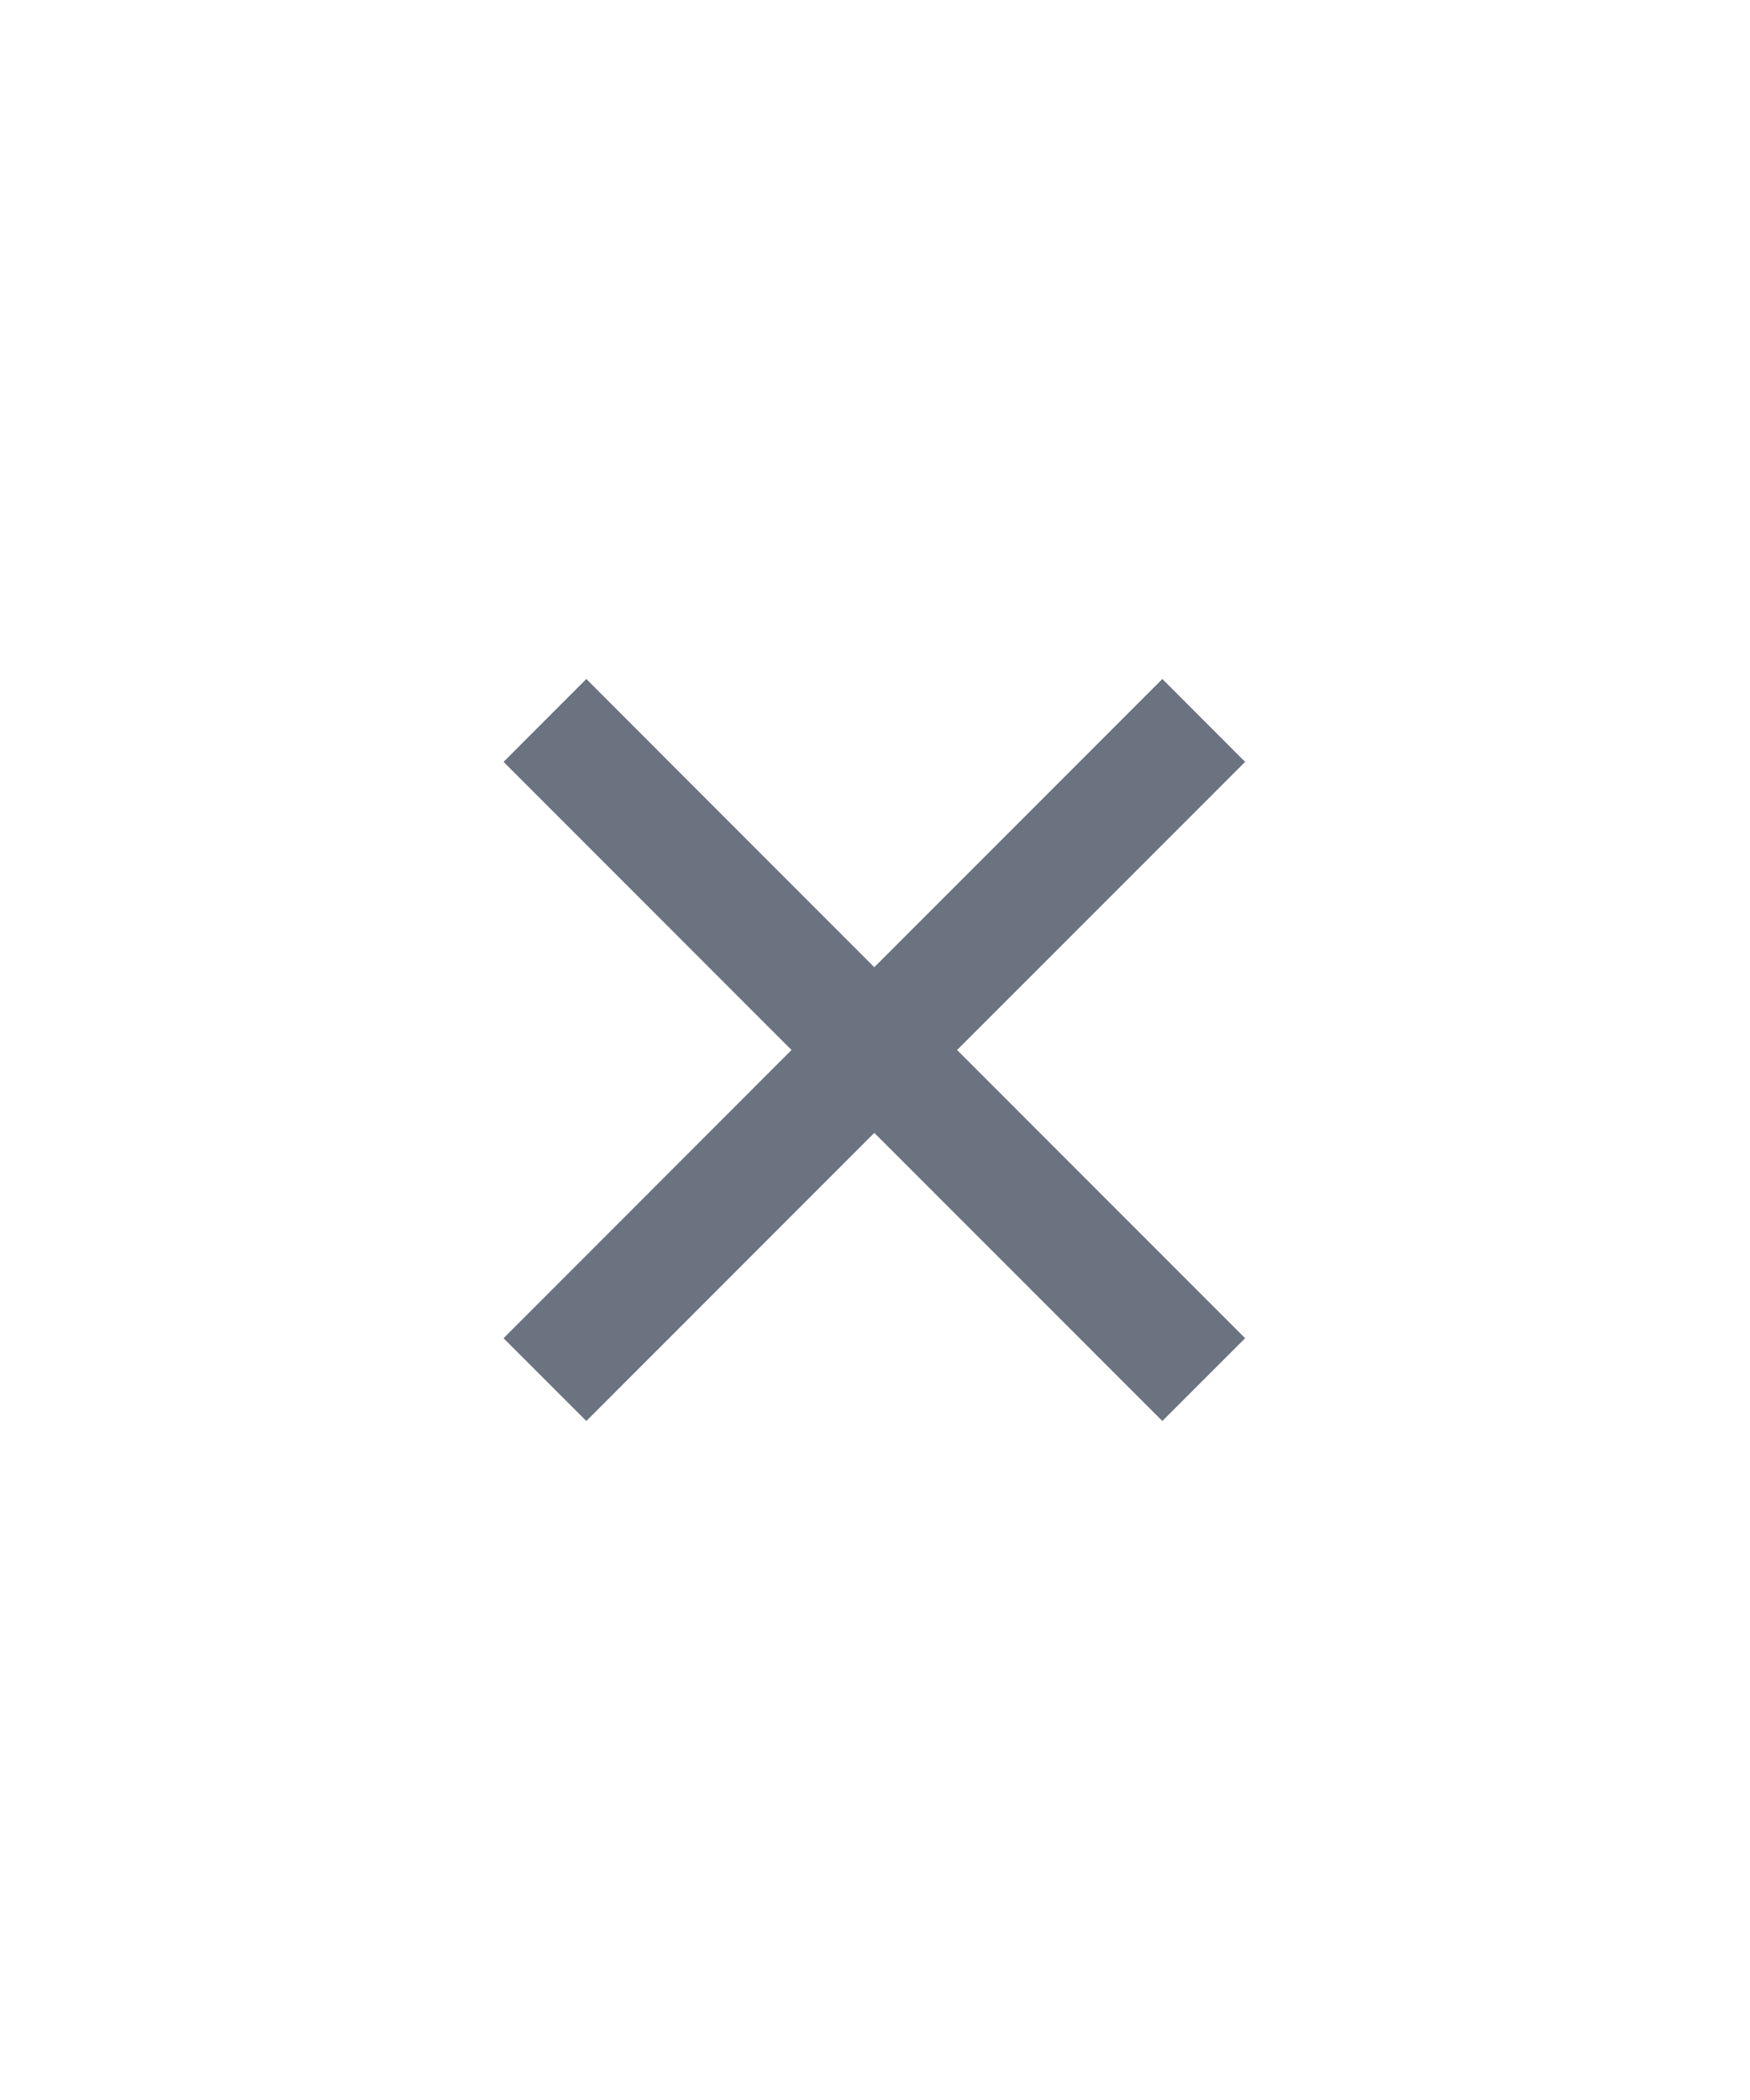 <?xml version="1.0" encoding="UTF-8"?> <svg xmlns="http://www.w3.org/2000/svg" width="20" height="24" viewBox="0 0 20 24" fill="none"><path d="M9.992 11.054L13.284 7.76L14.23 8.707L10.938 12L14.23 15.294L13.284 16.24L9.992 12.947L6.701 16.24L5.755 15.294L9.046 12L5.755 8.707L6.701 7.76L9.992 11.054Z" fill="#6B7280"></path></svg> 